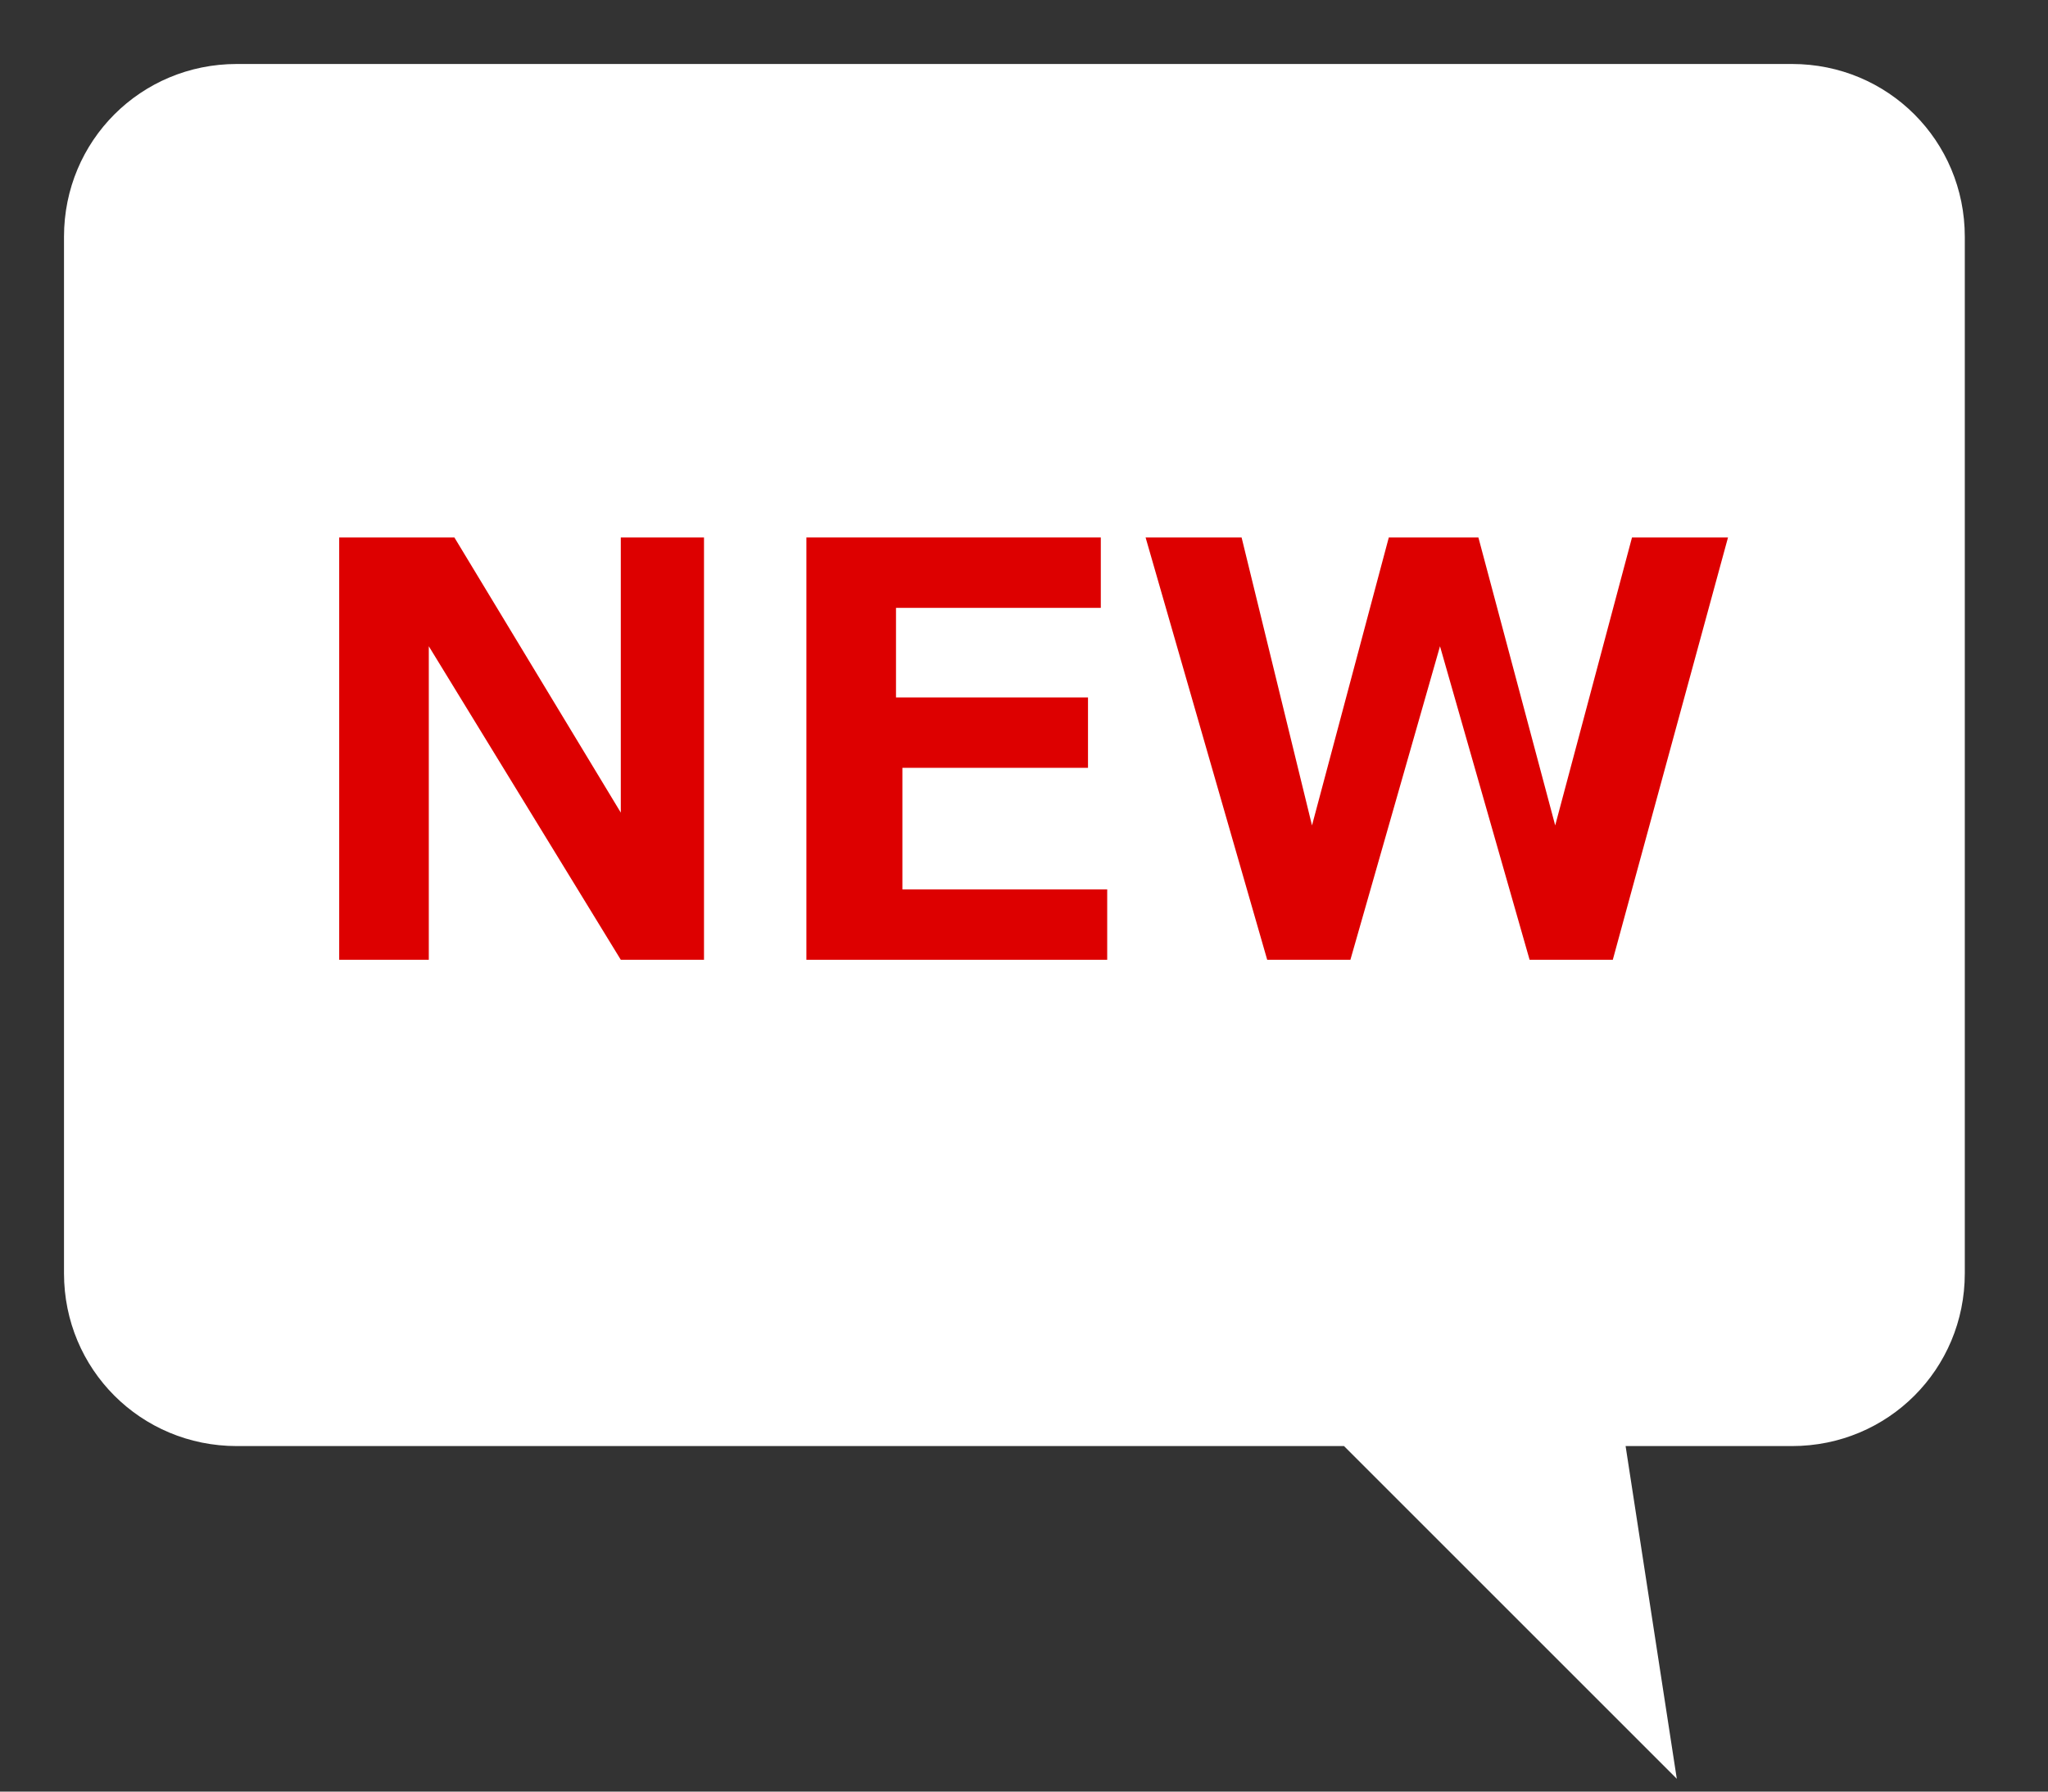 <?xml version="1.0" encoding="utf-8"?>
<!-- Generator: Adobe Illustrator 20.0.0, SVG Export Plug-In . SVG Version: 6.00 Build 0)  -->
<svg version="1.1" id="レイヤー_1" xmlns="http://www.w3.org/2000/svg" xmlns:xlink="http://www.w3.org/1999/xlink" x="0px"
	 y="0px" viewBox="0 0 32 28" style="enable-background:new 0 0 32 28;" xml:space="preserve">
<rect x="0" y="0" width="32" height="28" fill="#333333" stroke="none"/>
<style type="text/css">
	.st0{fill:#FFFFFF;}
	.st1{fill:#DD0000;}
</style>
<g>
	<path class="st0" d="M28,22.6h-2.6l0.8,5.2l-5.2-5.2H3.7c-1.5,0-2.7-1.2-2.7-2.7V3.7C1,2.2,2.2,1,3.7,1H28c1.5,0,2.7,1.2,2.7,2.7
		v16.2C30.7,21.4,29.5,22.6,28,22.6z"/>
	<g>
		<path class="st1" d="M11.1,15H9.7l-3-4.9V15H5.3V8.4h1.8l2.6,4.3V8.4h1.3V15z"/>
		<path class="st1" d="M17.2,15h-4.6V8.4h4.6v1.1h-3.2v1.4H17V12h-2.9v1.9h3.2V15z"/>
		<path class="st1" d="M27,8.4L25.2,15h-1.3l-1.4-4.9L21.1,15h-1.3l-1.9-6.6h1.5l1.1,4.5l1.2-4.5h1.4l1.2,4.5l1.2-4.5H27z"/>
	</g>
</g>
</svg>
